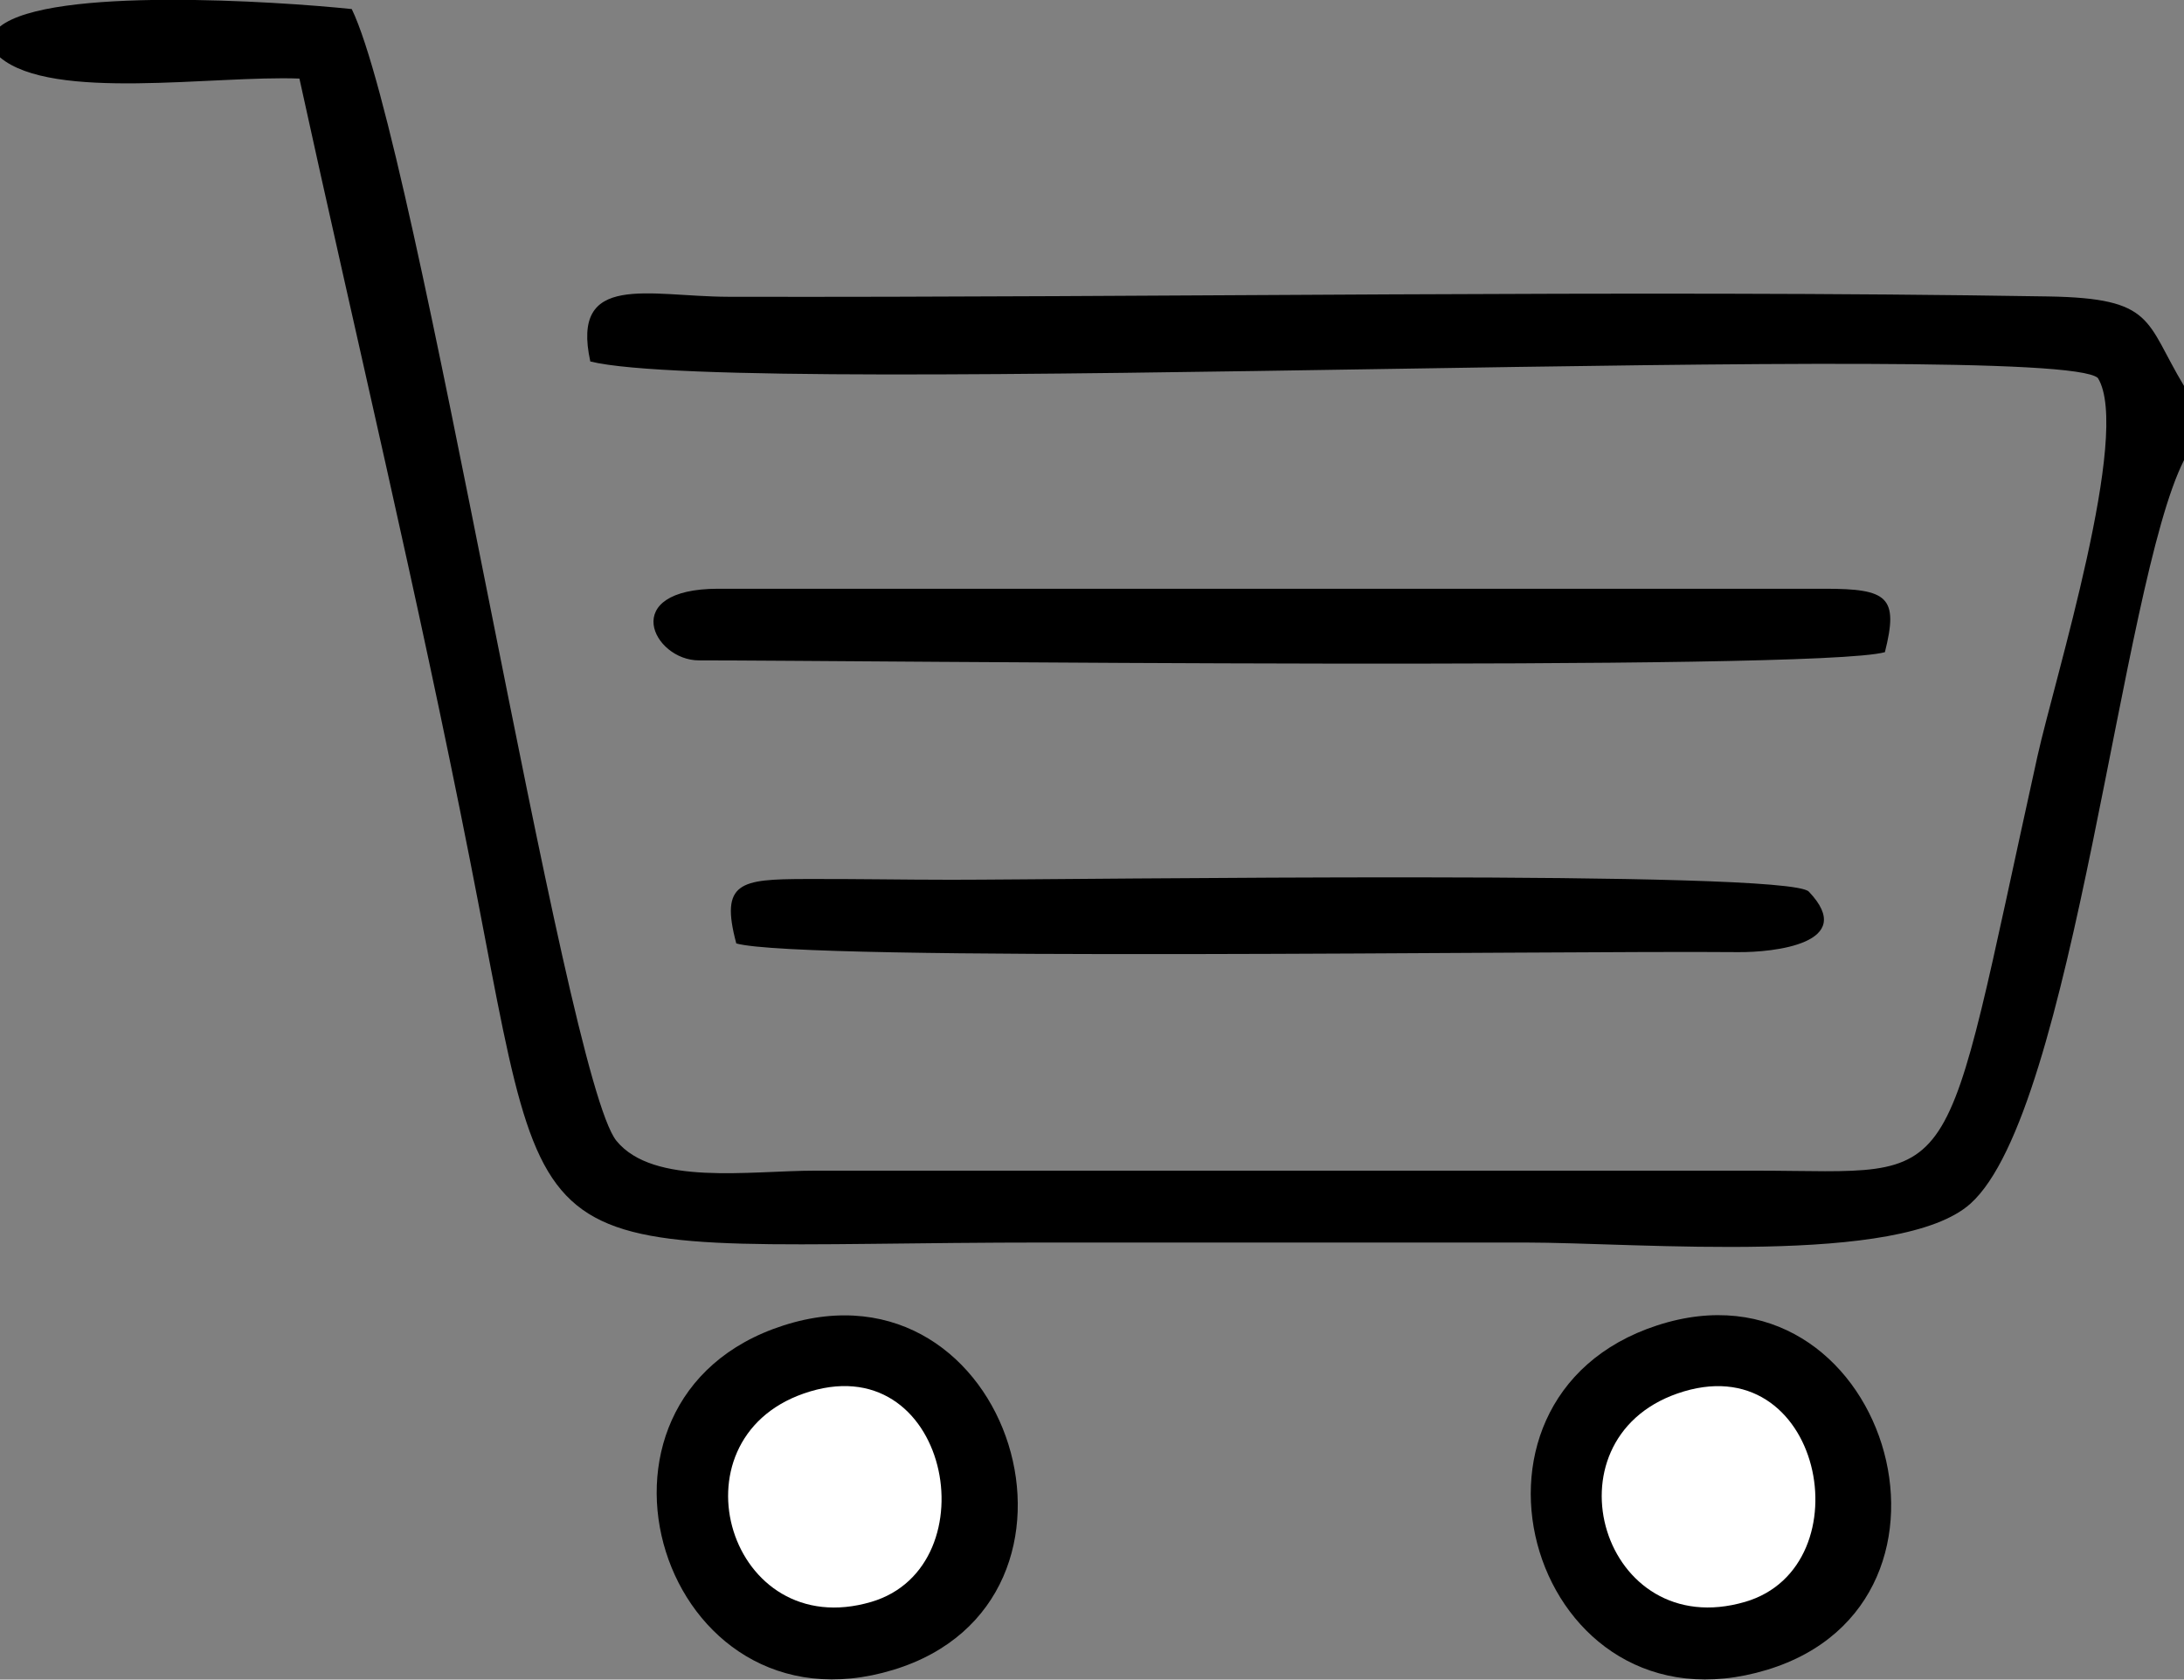 <?xml version="1.0" encoding="UTF-8"?>
<!DOCTYPE svg PUBLIC "-//W3C//DTD SVG 1.1//EN" "http://www.w3.org/Graphics/SVG/1.1/DTD/svg11.dtd">
<!-- Creator: CorelDRAW X5 -->
<svg xmlns="http://www.w3.org/2000/svg" xml:space="preserve" width="82.897mm" height="63.748mm" style="shape-rendering:geometricPrecision; text-rendering:geometricPrecision; image-rendering:optimizeQuality; fill-rule:evenodd; clip-rule:evenodd"
viewBox="0 0 20.489 15.756"
 xmlns:xlink="http://www.w3.org/1999/xlink">
 <rect x="0" y="0" width="20.489" height="15.756" fill="#808080" stroke="none"/>
 <defs>
  <style type="text/css">
   <![CDATA[
    .fil0 {fill:black}
    .fil1 {fill:white}
   ]]>
  </style>
 </defs>
 <g id="Ebene_x0020_1">
  <path class="fil0" d="M-0 0.25l0 0.288c0.493,0.415 2.005,0.168 2.809,0.199 0.532,2.433 1.105,4.823 1.599,7.327 0.802,4.068 0.358,3.592 5.427,3.592 1.487,0 2.975,0 4.462,0 1.091,0 3.532,0.223 4.188,-0.364 0.97,-0.866 1.415,-5.816 2.004,-6.975l0 -0.697c-0.367,-0.61 -0.271,-0.822 -1.271,-0.839 -3.95,-0.065 -8.364,0.012 -12.388,0.003 -0.742,-0.002 -1.478,-0.238 -1.292,0.607 1.443,0.356 13.738,-0.22 14.143,0.155 0.317,0.511 -0.407,2.827 -0.567,3.549 -0.926,4.187 -0.671,3.889 -2.631,3.887l-8.833 -4.94323e-005c-0.62,9.88647e-005 -1.52,0.145 -1.867,-0.28 -0.489,-0.6 -1.865,-9.34 -2.483,-10.617 -0.703,-0.073 -2.824,-0.212 -3.299,0.163z"/>
  <path class="fil0" d="M7.35 12.434c-2.139,0.687 -1.147,3.894 1.03,3.231 2.112,-0.643 1.113,-3.919 -1.03,-3.231z"/>
  <path class="fil0" d="M15.545 12.434c-2.116,0.691 -1.165,3.896 1.031,3.231 2.113,-0.64 1.103,-3.928 -1.031,-3.231z"/>
  <path class="fil0" d="M6.556 6.195c1.444,0 10.479,0.106 11.127,-0.077 0.131,-0.519 0.027,-0.595 -0.563,-0.595l-10.381 0c-0.945,0 -0.613,0.672 -0.182,0.672z"/>
  <path class="fil0" d="M6.906 8.85c0.602,0.174 7.652,0.066 9.4,0.082 0.331,0.003 1.128,-0.081 0.663,-0.568 -0.198,-0.208 -6.879,-0.111 -8.045,-0.111 -0.456,0 -0.917,-0.009 -1.372,-0.007 -0.605,0.002 -0.799,0.027 -0.645,0.603z"/>
  <path class="fil1" d="M15.735 13.073c-1.265,0.442 -0.703,2.346 0.637,1.954 1.137,-0.333 0.724,-2.429 -0.637,-1.954z"/>
  <path class="fil1" d="M7.539 13.073c-1.268,0.443 -0.697,2.348 0.636,1.954 1.132,-0.335 0.729,-2.431 -0.636,-1.954z"/>
 </g>
</svg>
